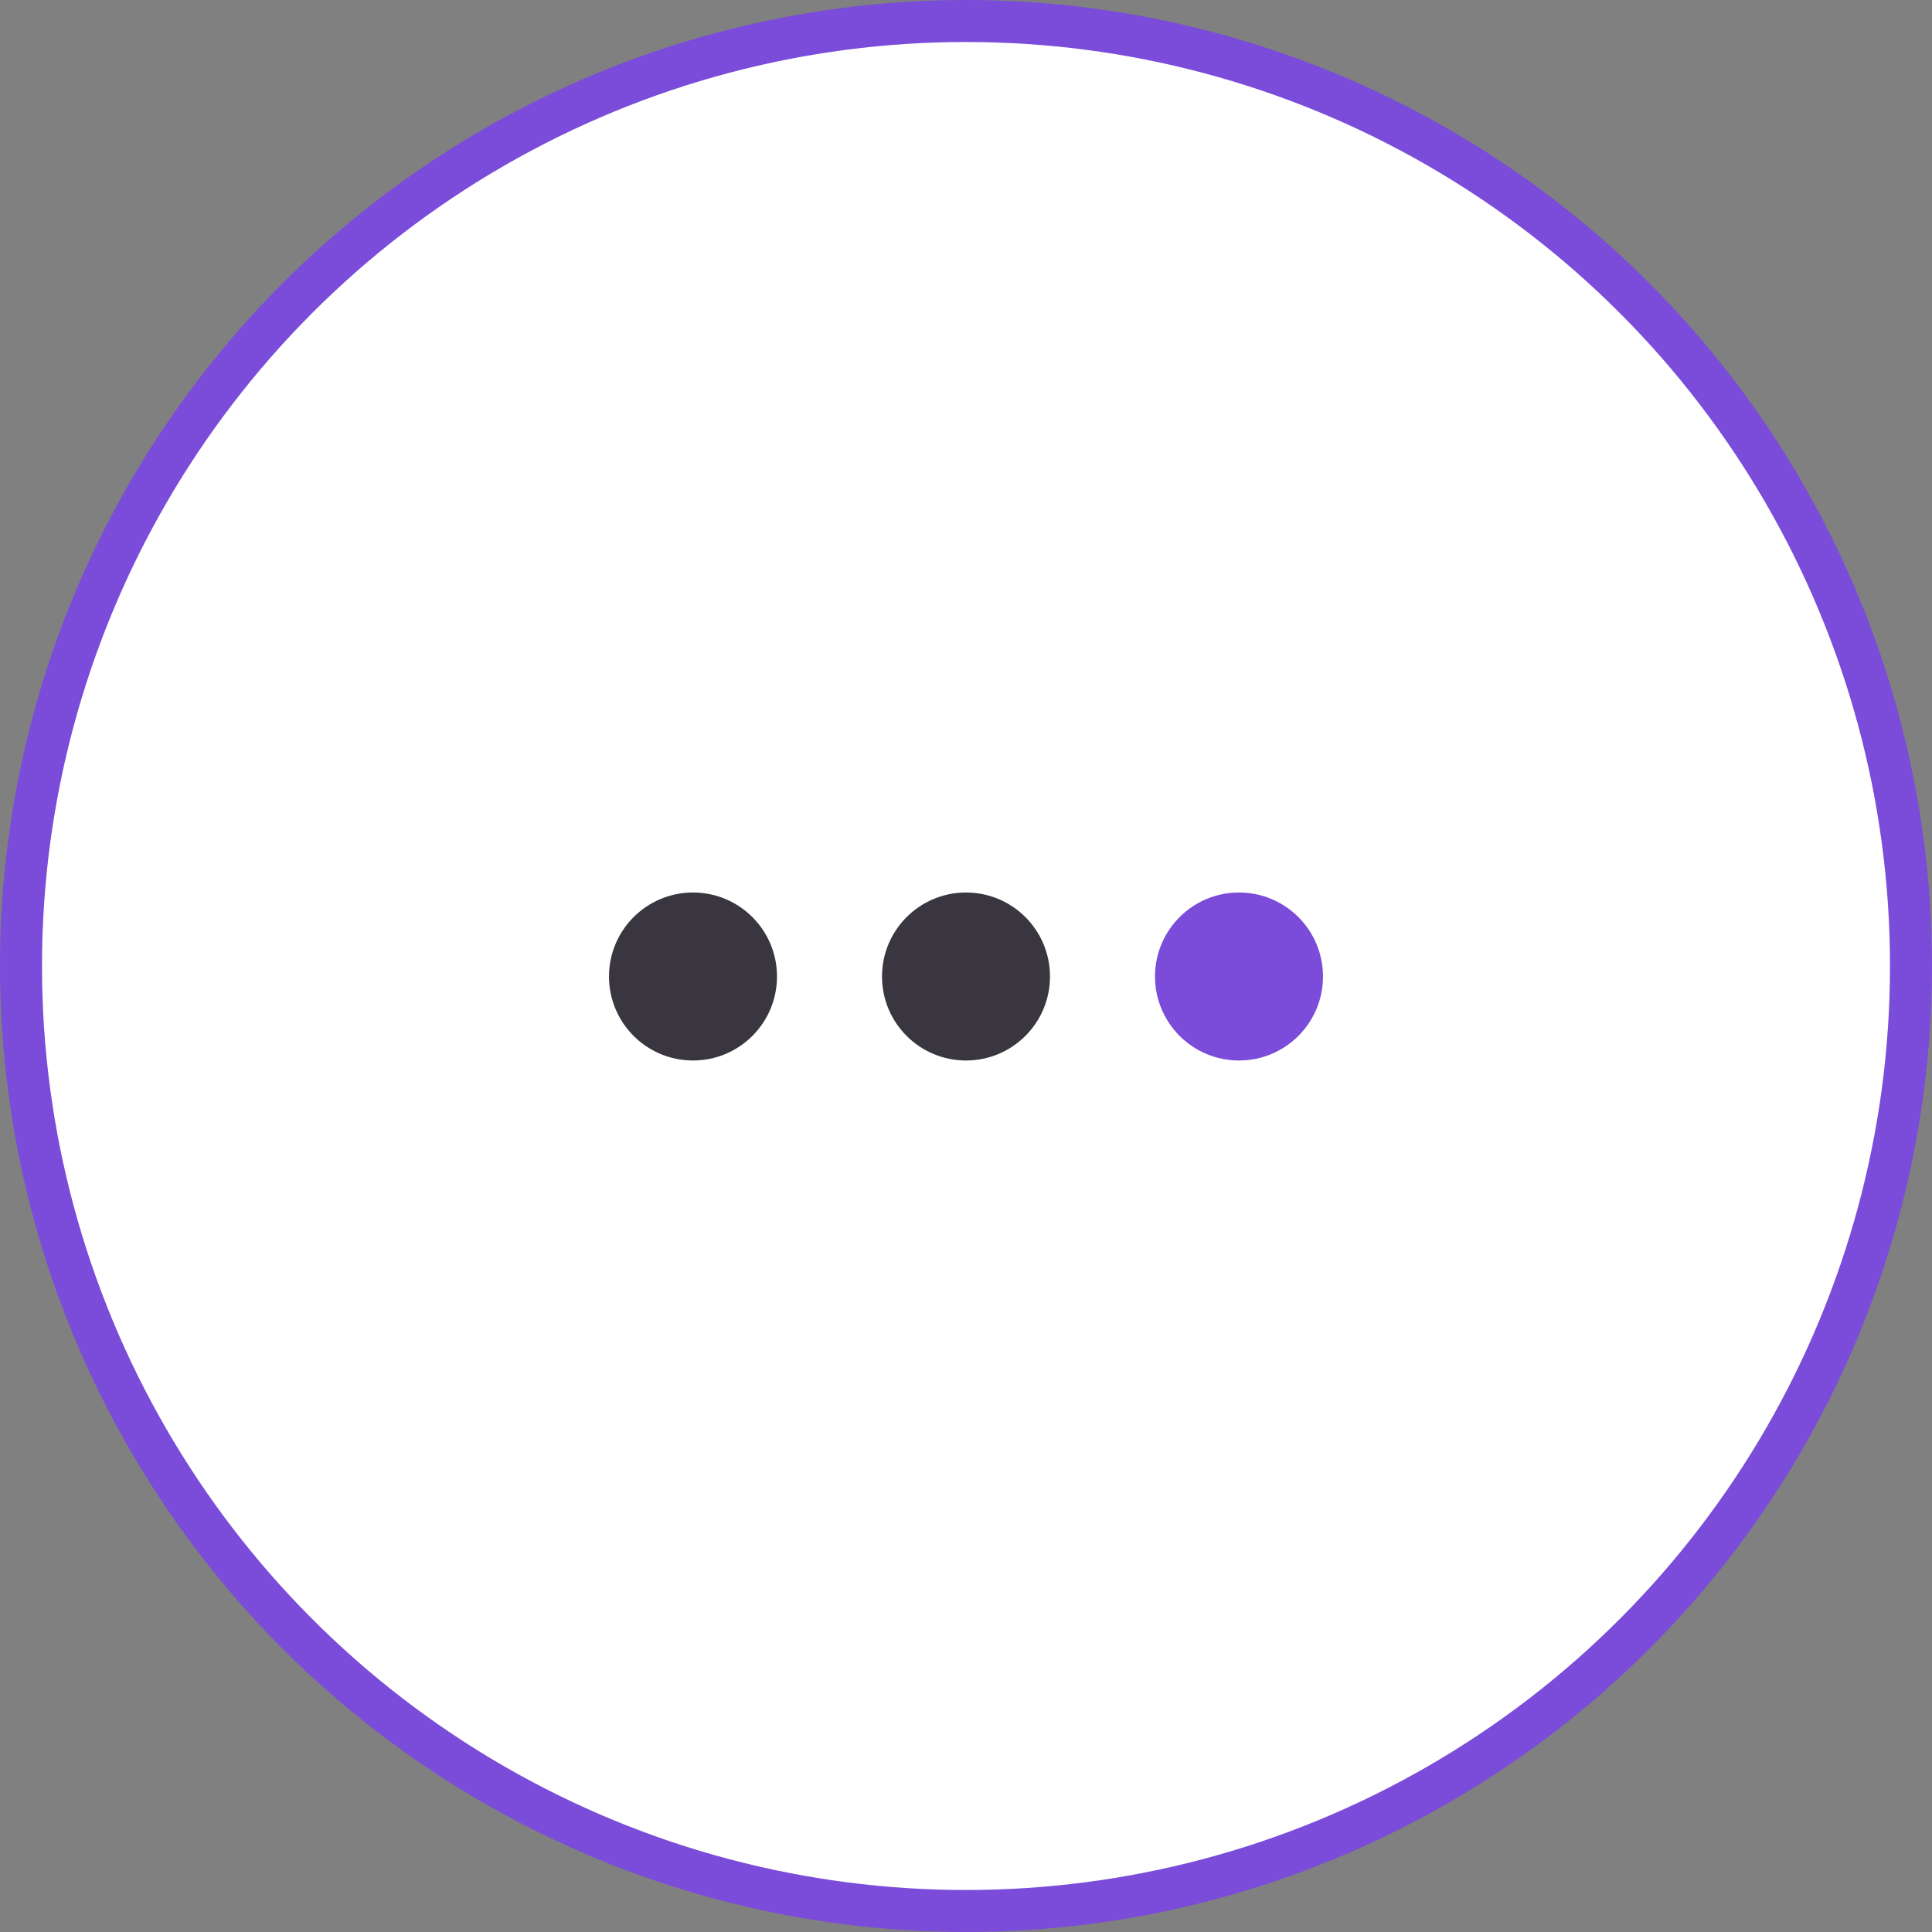 <?xml version="1.0" encoding="UTF-8"?> <svg xmlns="http://www.w3.org/2000/svg" width="46" height="46" viewBox="0 0 46 46" fill="none"><rect x="0" y="0" width="46" height="46" fill="#808080" stroke="none"/><circle cx="23" cy="23" r="22.5" fill="white" stroke="#7A4CD9"></circle><circle cx="29.5" cy="23.25" r="2" fill="#7A4CD9"></circle><circle cx="23" cy="23.25" r="2" fill="#3A3640"></circle><circle cx="16.5" cy="23.25" r="2" fill="#3A3640"></circle></svg> 